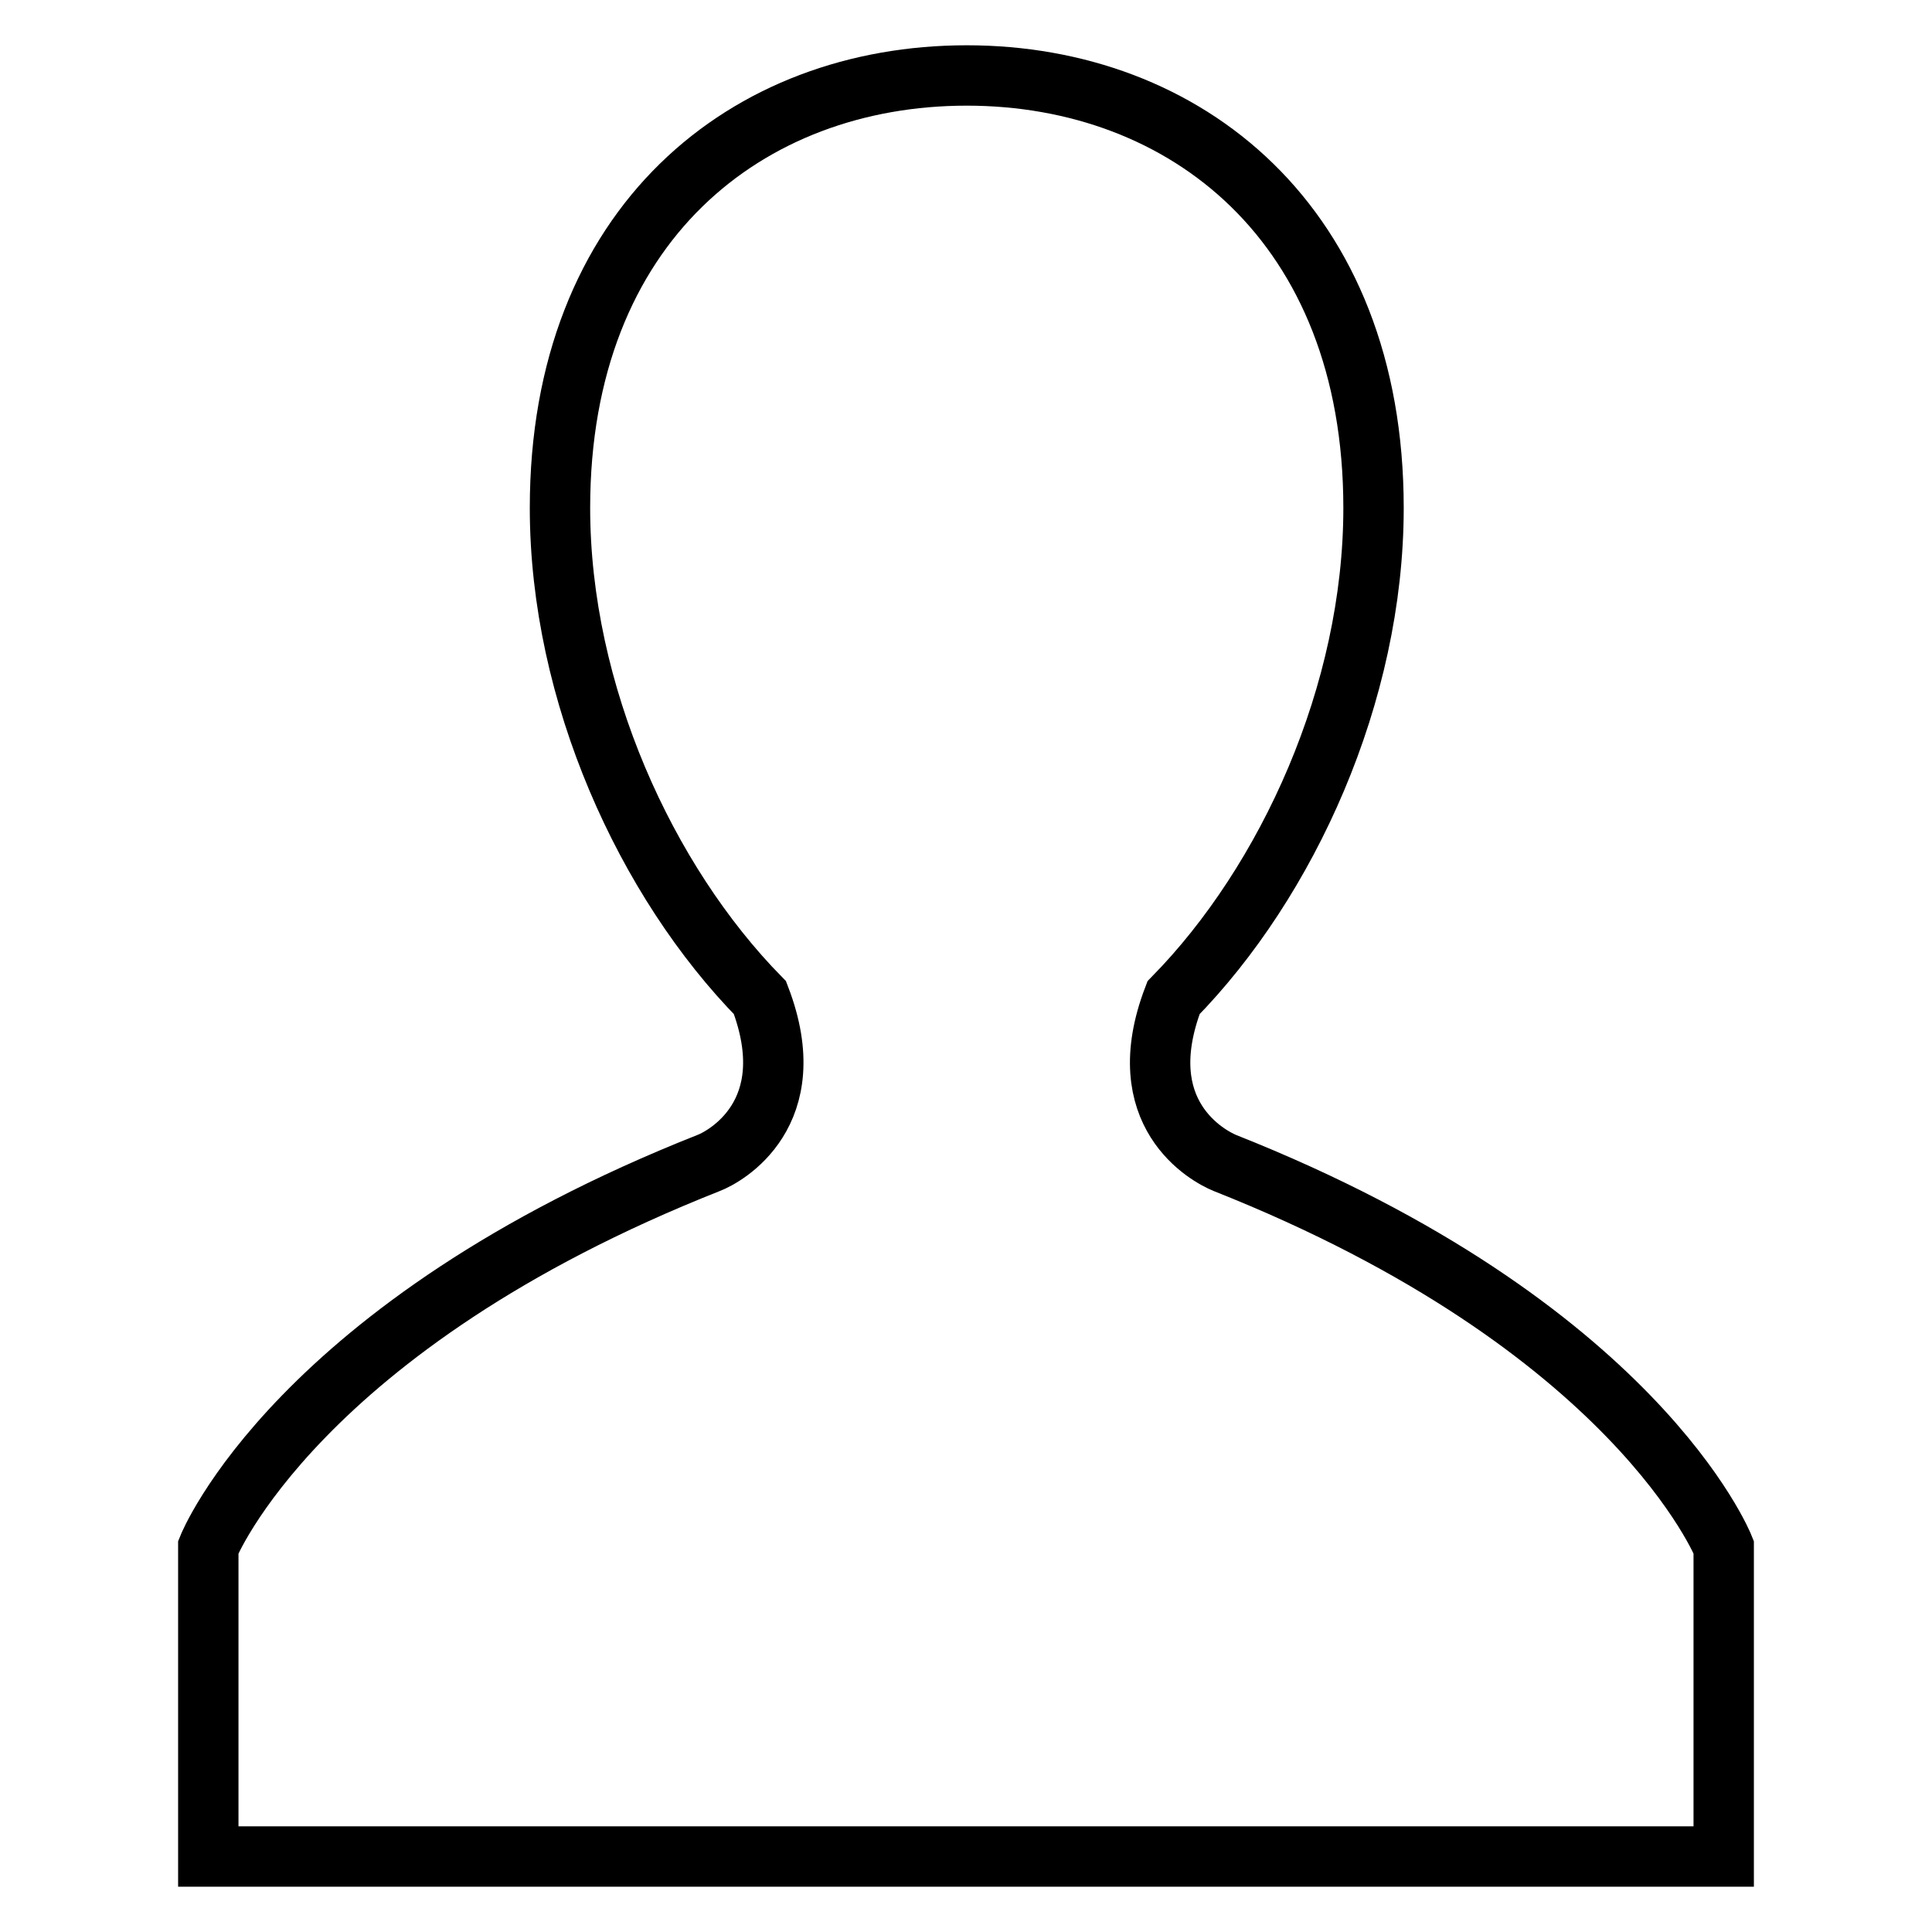 <?xml version="1.0" encoding="utf-8"?>
<!-- Svg Vector Icons : http://www.onlinewebfonts.com/icon -->
<!DOCTYPE svg PUBLIC "-//W3C//DTD SVG 1.1//EN" "http://www.w3.org/Graphics/SVG/1.1/DTD/svg11.dtd">
<svg version="1.1" xmlns="http://www.w3.org/2000/svg" xmlns:xlink="http://www.w3.org/1999/xlink" x="0px" y="0px" viewBox="0 0 256 256" enable-background="new 0 0 256 256" xml:space="preserve">
<g> <path stroke-width="8" fill-opacity="0" stroke="#000000"  d="M162.3,154.1c-2.2-0.9-12.7-6.5-6.8-21.9c15.1-15.4,26.5-40.3,26.5-64.9c0-37.6-24.9-57.3-53.9-57.3 c-29.1,0-53.9,19.7-53.9,57.3c0,24.6,11.4,49.5,26.5,64.9c5.9,15.4-4.7,21.1-6.8,21.9C39.3,175.7,27.6,205,27.6,205v41H128h100.4 v-41C228.4,205,216.8,175.7,162.3,154.1z"/></g>
</svg>